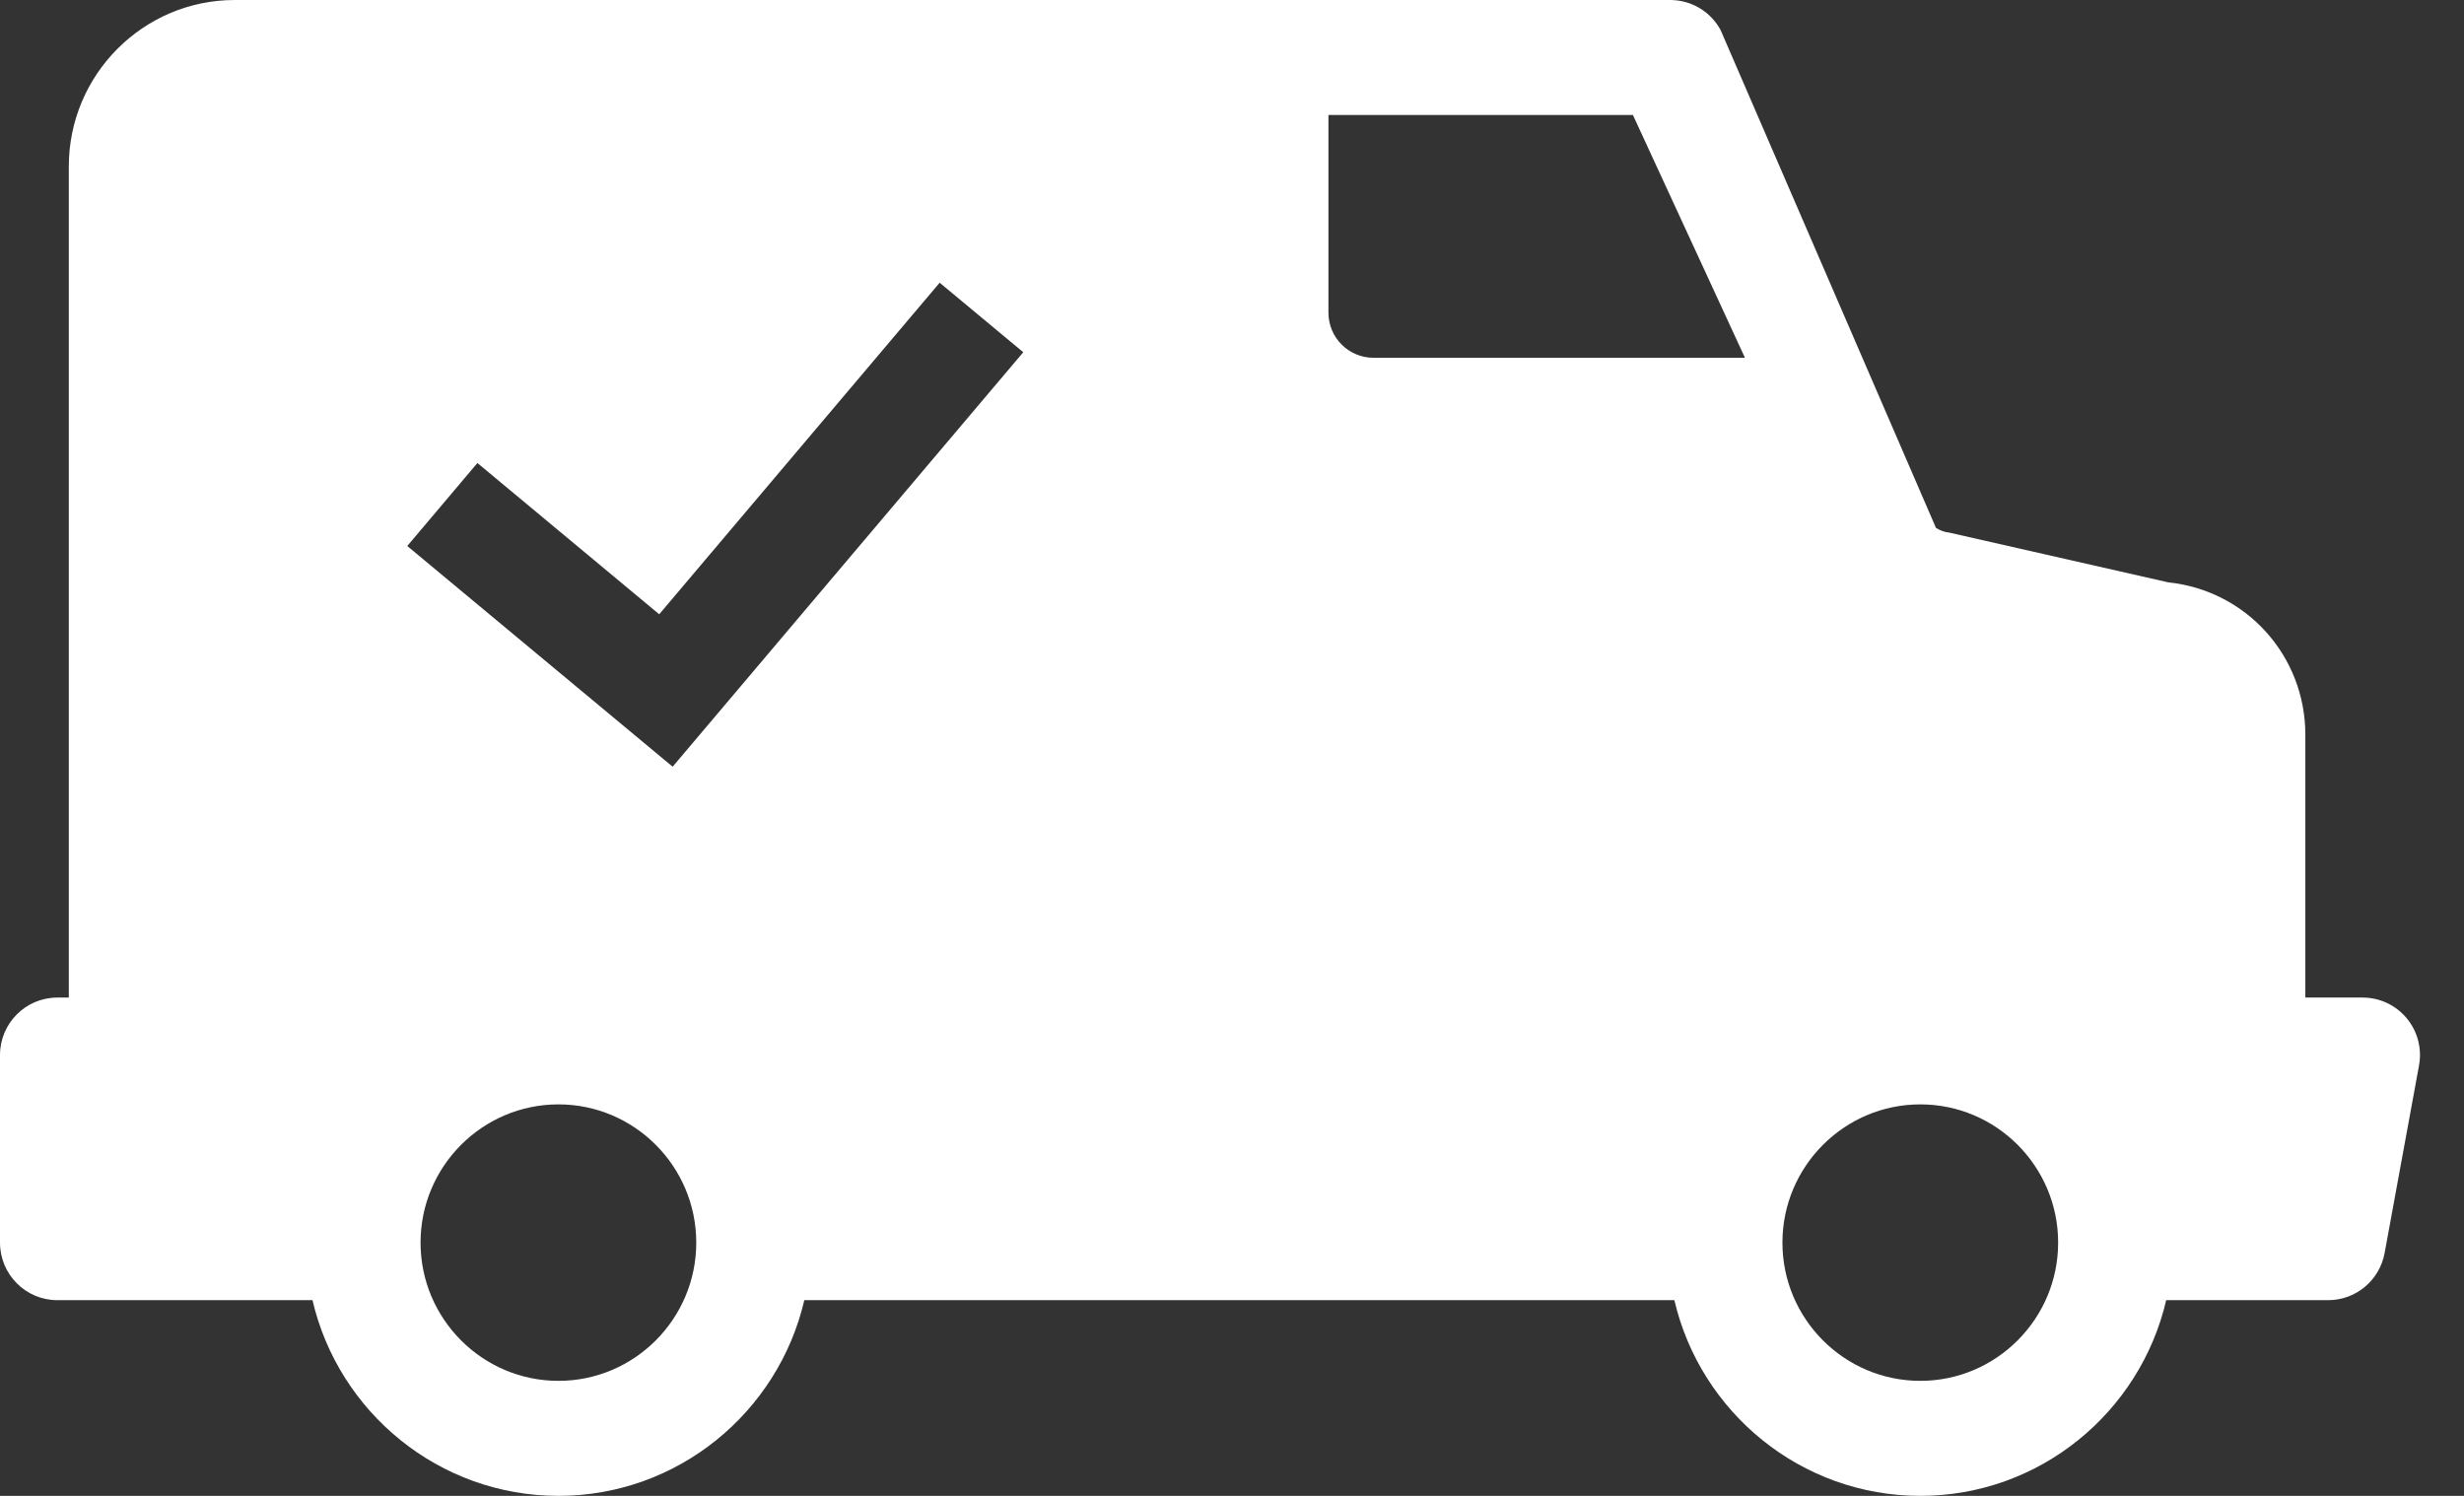<svg width="28" height="17" viewBox="0 0 28 17" fill="none" xmlns="http://www.w3.org/2000/svg">
<rect x="0" y="0" width="28" height="17" fill="#333333" stroke="none"/>
<path fill-rule="evenodd" clip-rule="evenodd" d="M0.782 11.337H0.652C0.292 11.337 -0 11.63 4.3643e-08 11.99V14.122C4.3643e-08 14.483 0.292 14.776 0.652 14.776H3.551C3.847 16.049 4.987 17 6.346 17C7.704 17 8.844 16.049 9.14 14.776H19.027C19.323 16.049 20.463 17 21.822 17C23.18 17 24.32 16.049 24.616 14.776H26.457C26.772 14.776 27.041 14.55 27.098 14.24L27.489 12.108C27.524 11.918 27.473 11.721 27.349 11.572C27.225 11.423 27.042 11.337 26.848 11.337H26.197V8.349C26.197 7.454 25.527 6.71 24.638 6.618L22.151 6.053C22.096 6.048 22.046 6.028 22 6L19.553 0.343C19.464 0.178 19.309 0.059 19.127 0.017C19.071 0.004 19.014 -0.001 18.958 0C18.951 0 18.943 0 18.936 0H14.444H2.668C1.628 0 0.782 0.848 0.782 1.891V11.337ZM23.388 14.122C23.388 14.988 22.685 15.693 21.822 15.693C20.958 15.693 20.255 14.988 20.255 14.122C20.255 13.256 20.958 12.551 21.822 12.551C22.686 12.551 23.388 13.256 23.388 14.122ZM15.607 4.066C15.325 4.066 15.096 3.836 15.096 3.554L15.096 1.307H18.556L19.829 4.066H15.607ZM7.912 14.122C7.912 14.988 7.21 15.693 6.346 15.693C5.482 15.693 4.779 14.988 4.779 14.122C4.779 13.256 5.482 12.551 6.346 12.551C7.21 12.551 7.912 13.256 7.912 14.122ZM5.425 5.262L7.491 6.981L10.678 3.213L11.628 4.003L7.644 8.713L7.636 8.707L4.628 6.205L5.425 5.262Z" fill="white"/>
</svg>
